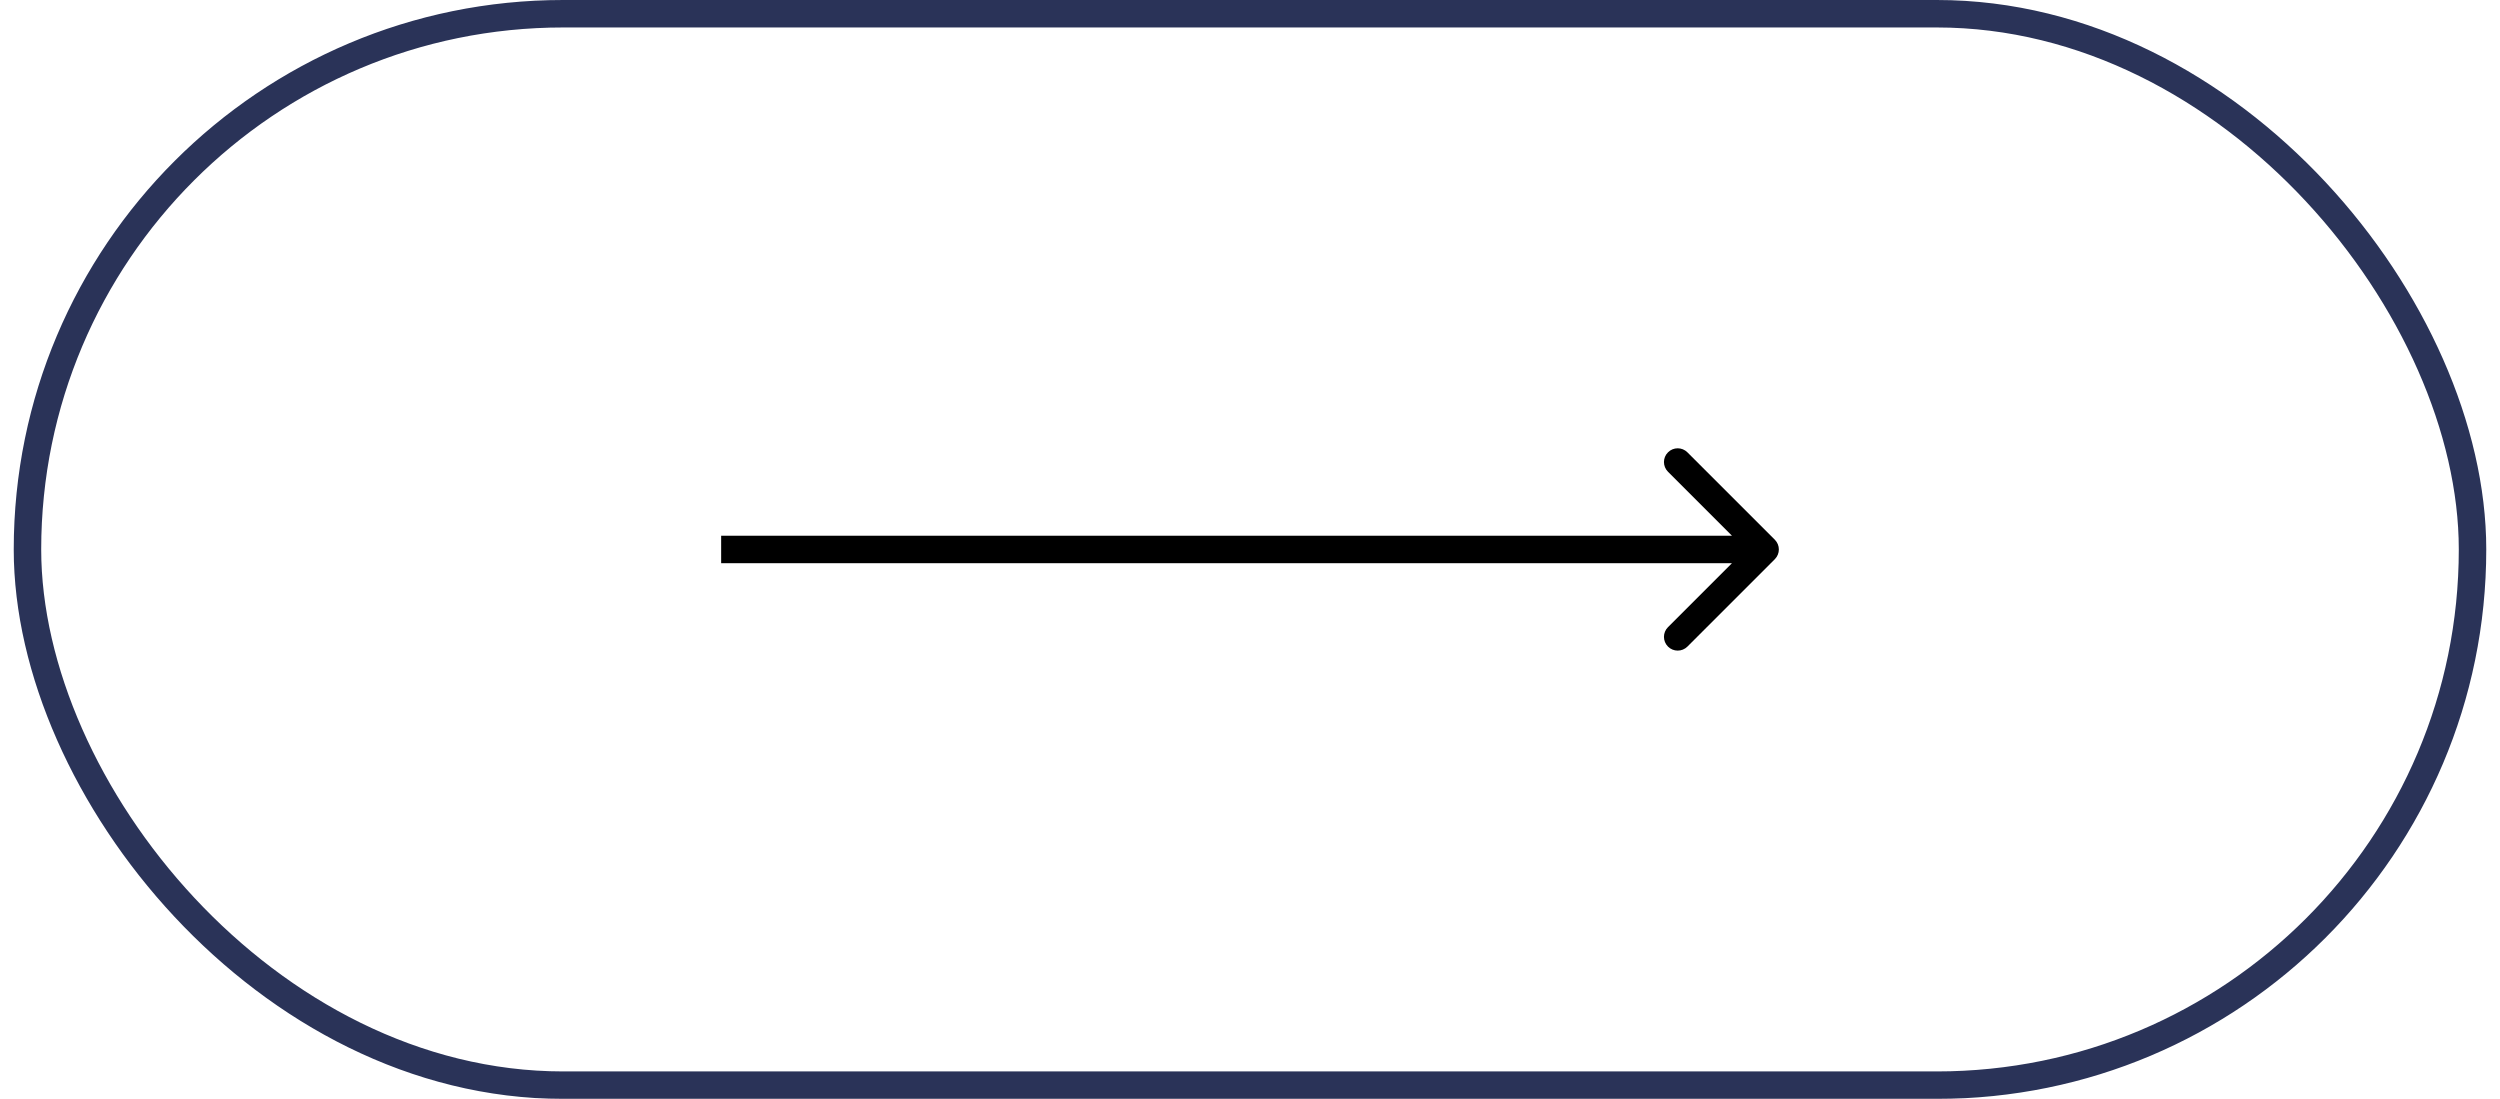 <?xml version="1.0" encoding="UTF-8"?> <svg xmlns="http://www.w3.org/2000/svg" width="91" height="40" viewBox="0 0 91 40" fill="none"> <g filter="url(#filter0_b_642_1060)"> <path fill-rule="evenodd" clip-rule="evenodd" d="M61.422 16.465L64.604 19.646C64.799 19.842 64.799 20.158 64.604 20.354L61.422 23.536C61.226 23.731 60.91 23.731 60.715 23.536C60.519 23.34 60.519 23.024 60.715 22.828L63.043 20.5H26.25V19.5H63.043L60.715 17.172C60.519 16.976 60.519 16.66 60.715 16.465C60.91 16.269 61.226 16.269 61.422 16.465Z" fill="black"></path> <rect x="1" y="0.5" width="89" height="39" rx="19.5" stroke="#2A3358"></rect> </g> <defs> <filter id="filter0_b_642_1060" x="-59.5" y="-60" width="210" height="160" filterUnits="userSpaceOnUse" color-interpolation-filters="sRGB"> <feFlood flood-opacity="0" result="BackgroundImageFix"></feFlood> <feGaussianBlur in="BackgroundImageFix" stdDeviation="30"></feGaussianBlur> <feComposite in2="SourceAlpha" operator="in" result="effect1_backgroundBlur_642_1060"></feComposite> <feBlend mode="normal" in="SourceGraphic" in2="effect1_backgroundBlur_642_1060" result="shape"></feBlend> </filter> </defs> </svg> 